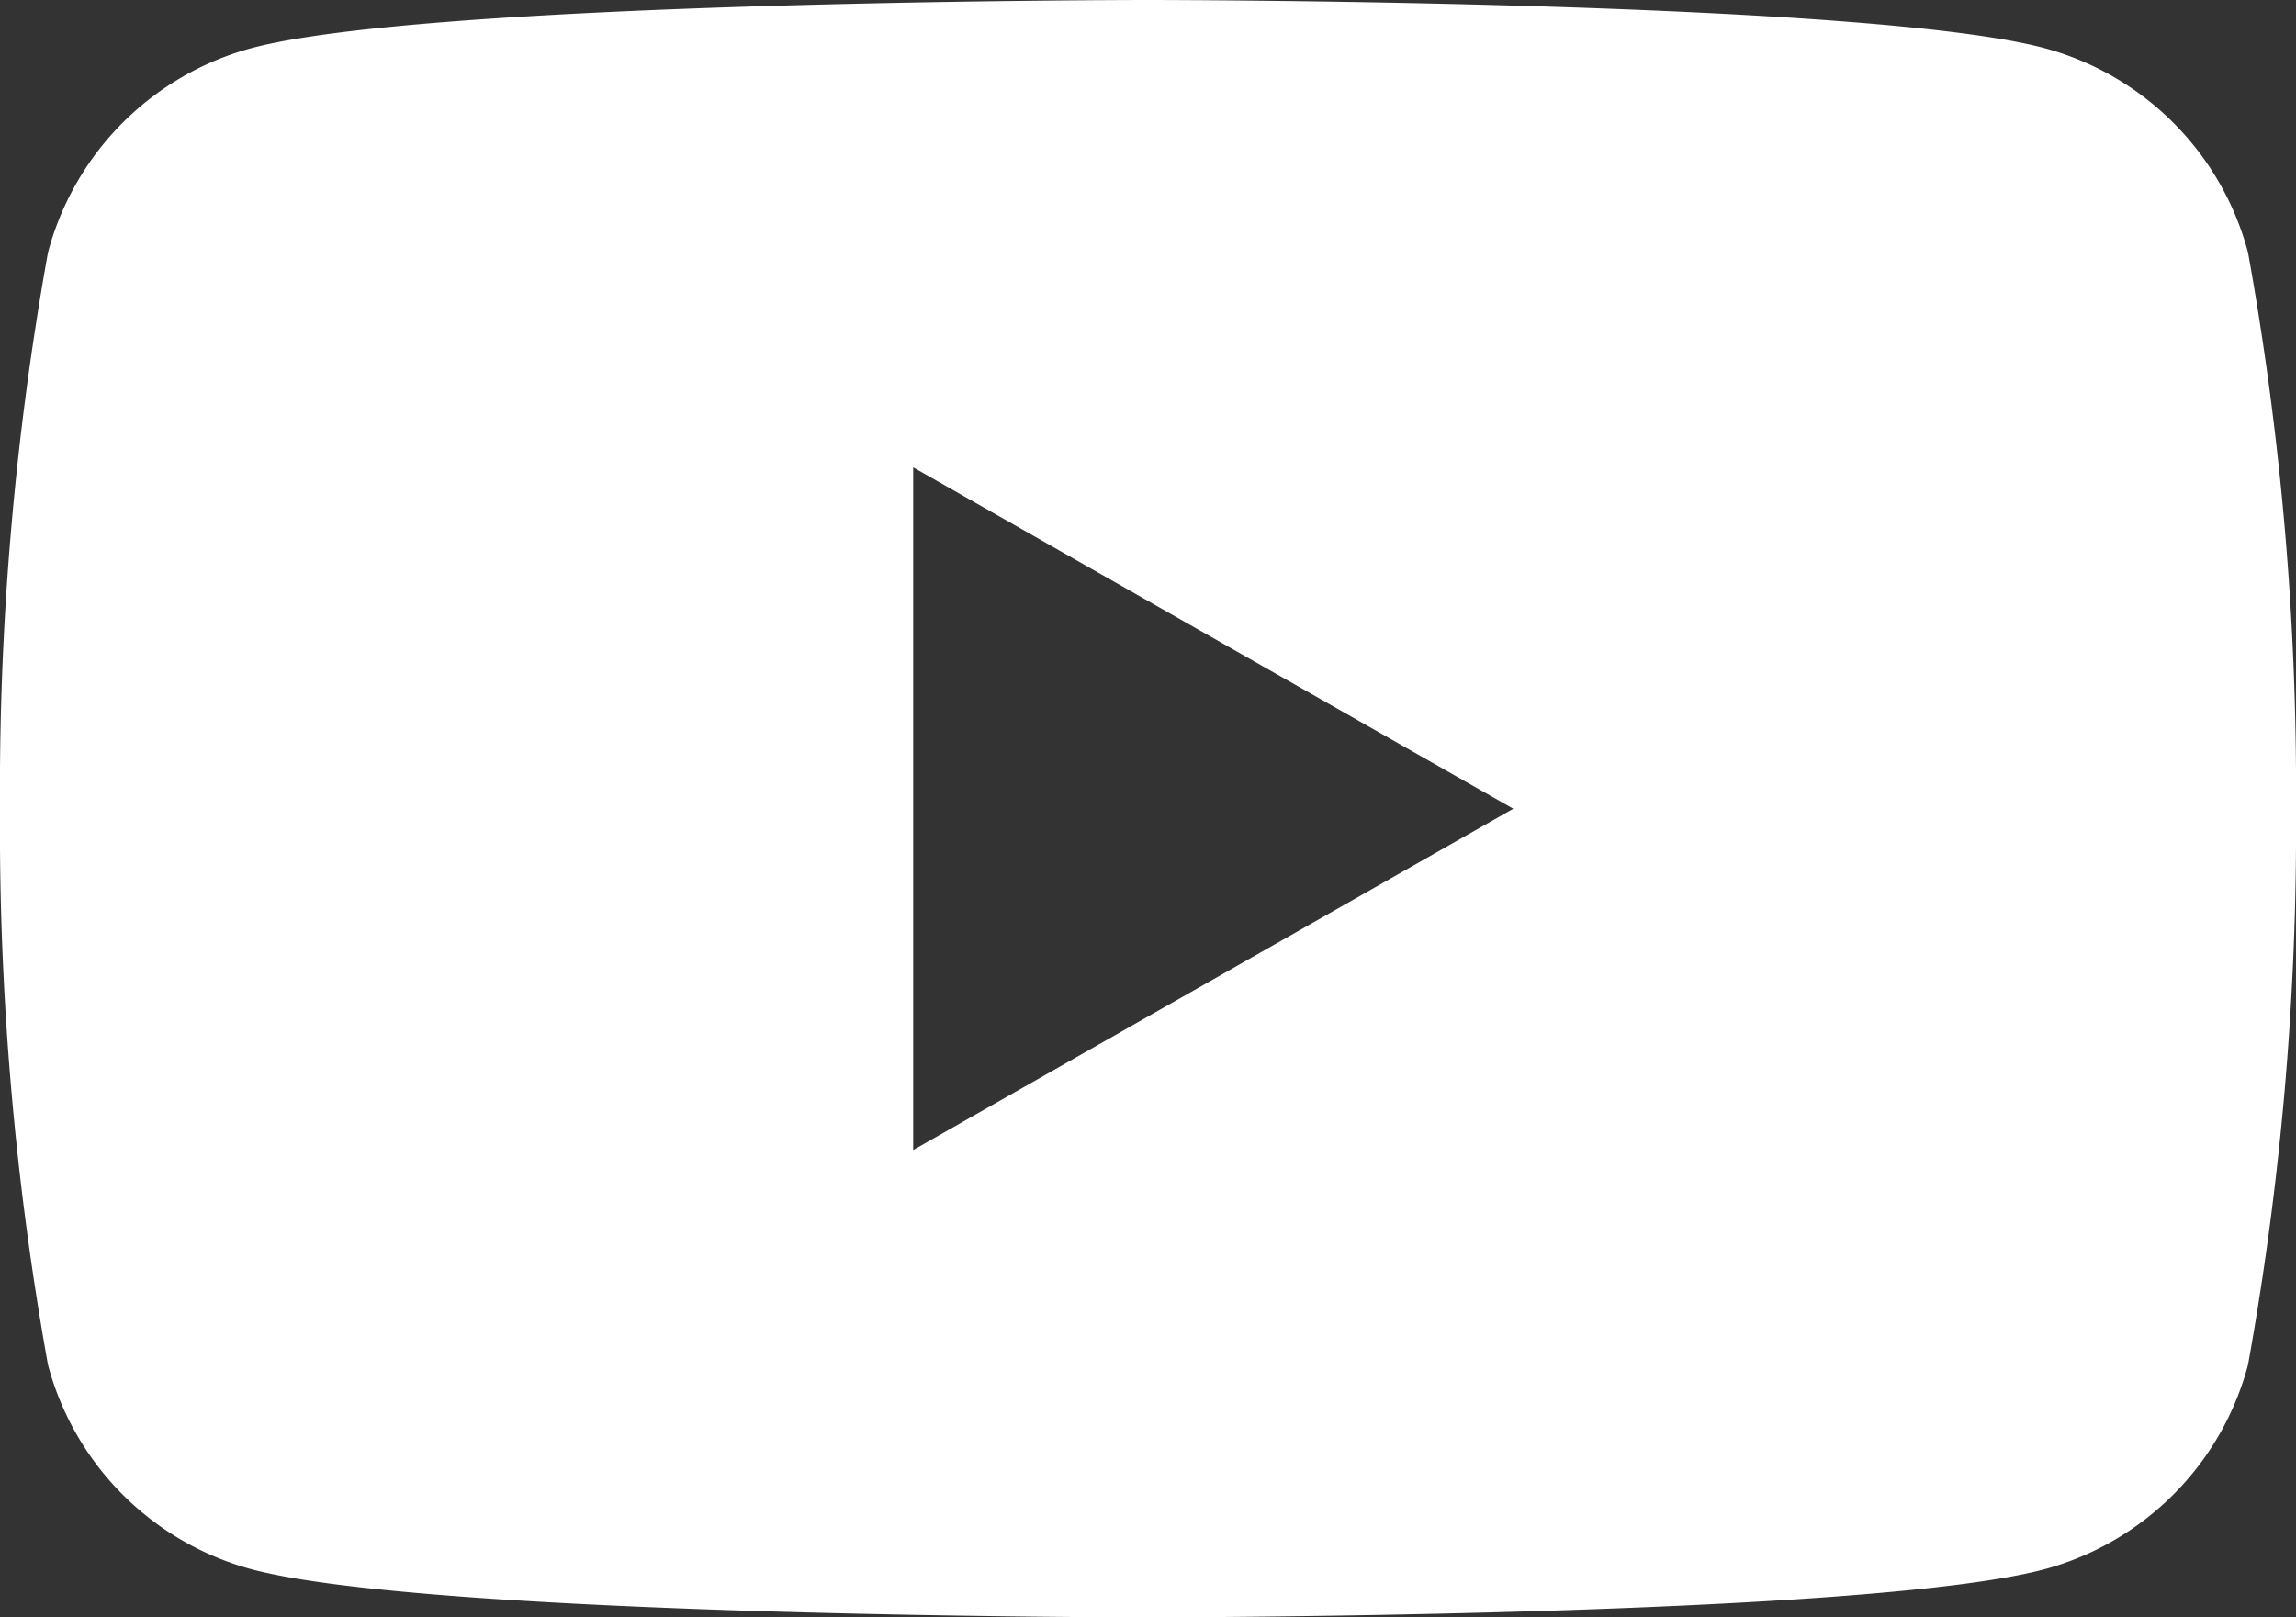 <svg xmlns="http://www.w3.org/2000/svg" xmlns:xlink="http://www.w3.org/1999/xlink" width="30" height="21.136" viewBox="0 0 30 21.136">
  <rect x="0" y="0" width="30" height="21.136" fill="#333333" stroke="none"/>
  <defs>
    <clipPath id="clip-path">
      <rect id="長方形_292" data-name="長方形 292" width="30" height="21.136" fill="none"/>
    </clipPath>
  </defs>
  <g id="youtube" clip-path="url(#clip-path)">
    <path id="パス_3659" data-name="パス 3659" d="M29.373,3.3A3.769,3.769,0,0,0,26.721.631C24.381,0,15,0,15,0S5.619,0,3.279.631A3.769,3.769,0,0,0,.627,3.3,39.539,39.539,0,0,0,0,10.568a39.539,39.539,0,0,0,.627,7.268,3.77,3.77,0,0,0,2.652,2.67c2.339.631,11.721.631,11.721.631s9.381,0,11.721-.631a3.77,3.77,0,0,0,2.652-2.67A39.539,39.539,0,0,0,30,10.568,39.539,39.539,0,0,0,29.373,3.3M11.932,15.029V6.108l7.841,4.461Z" fill="#fff"/>
  </g>
</svg>
